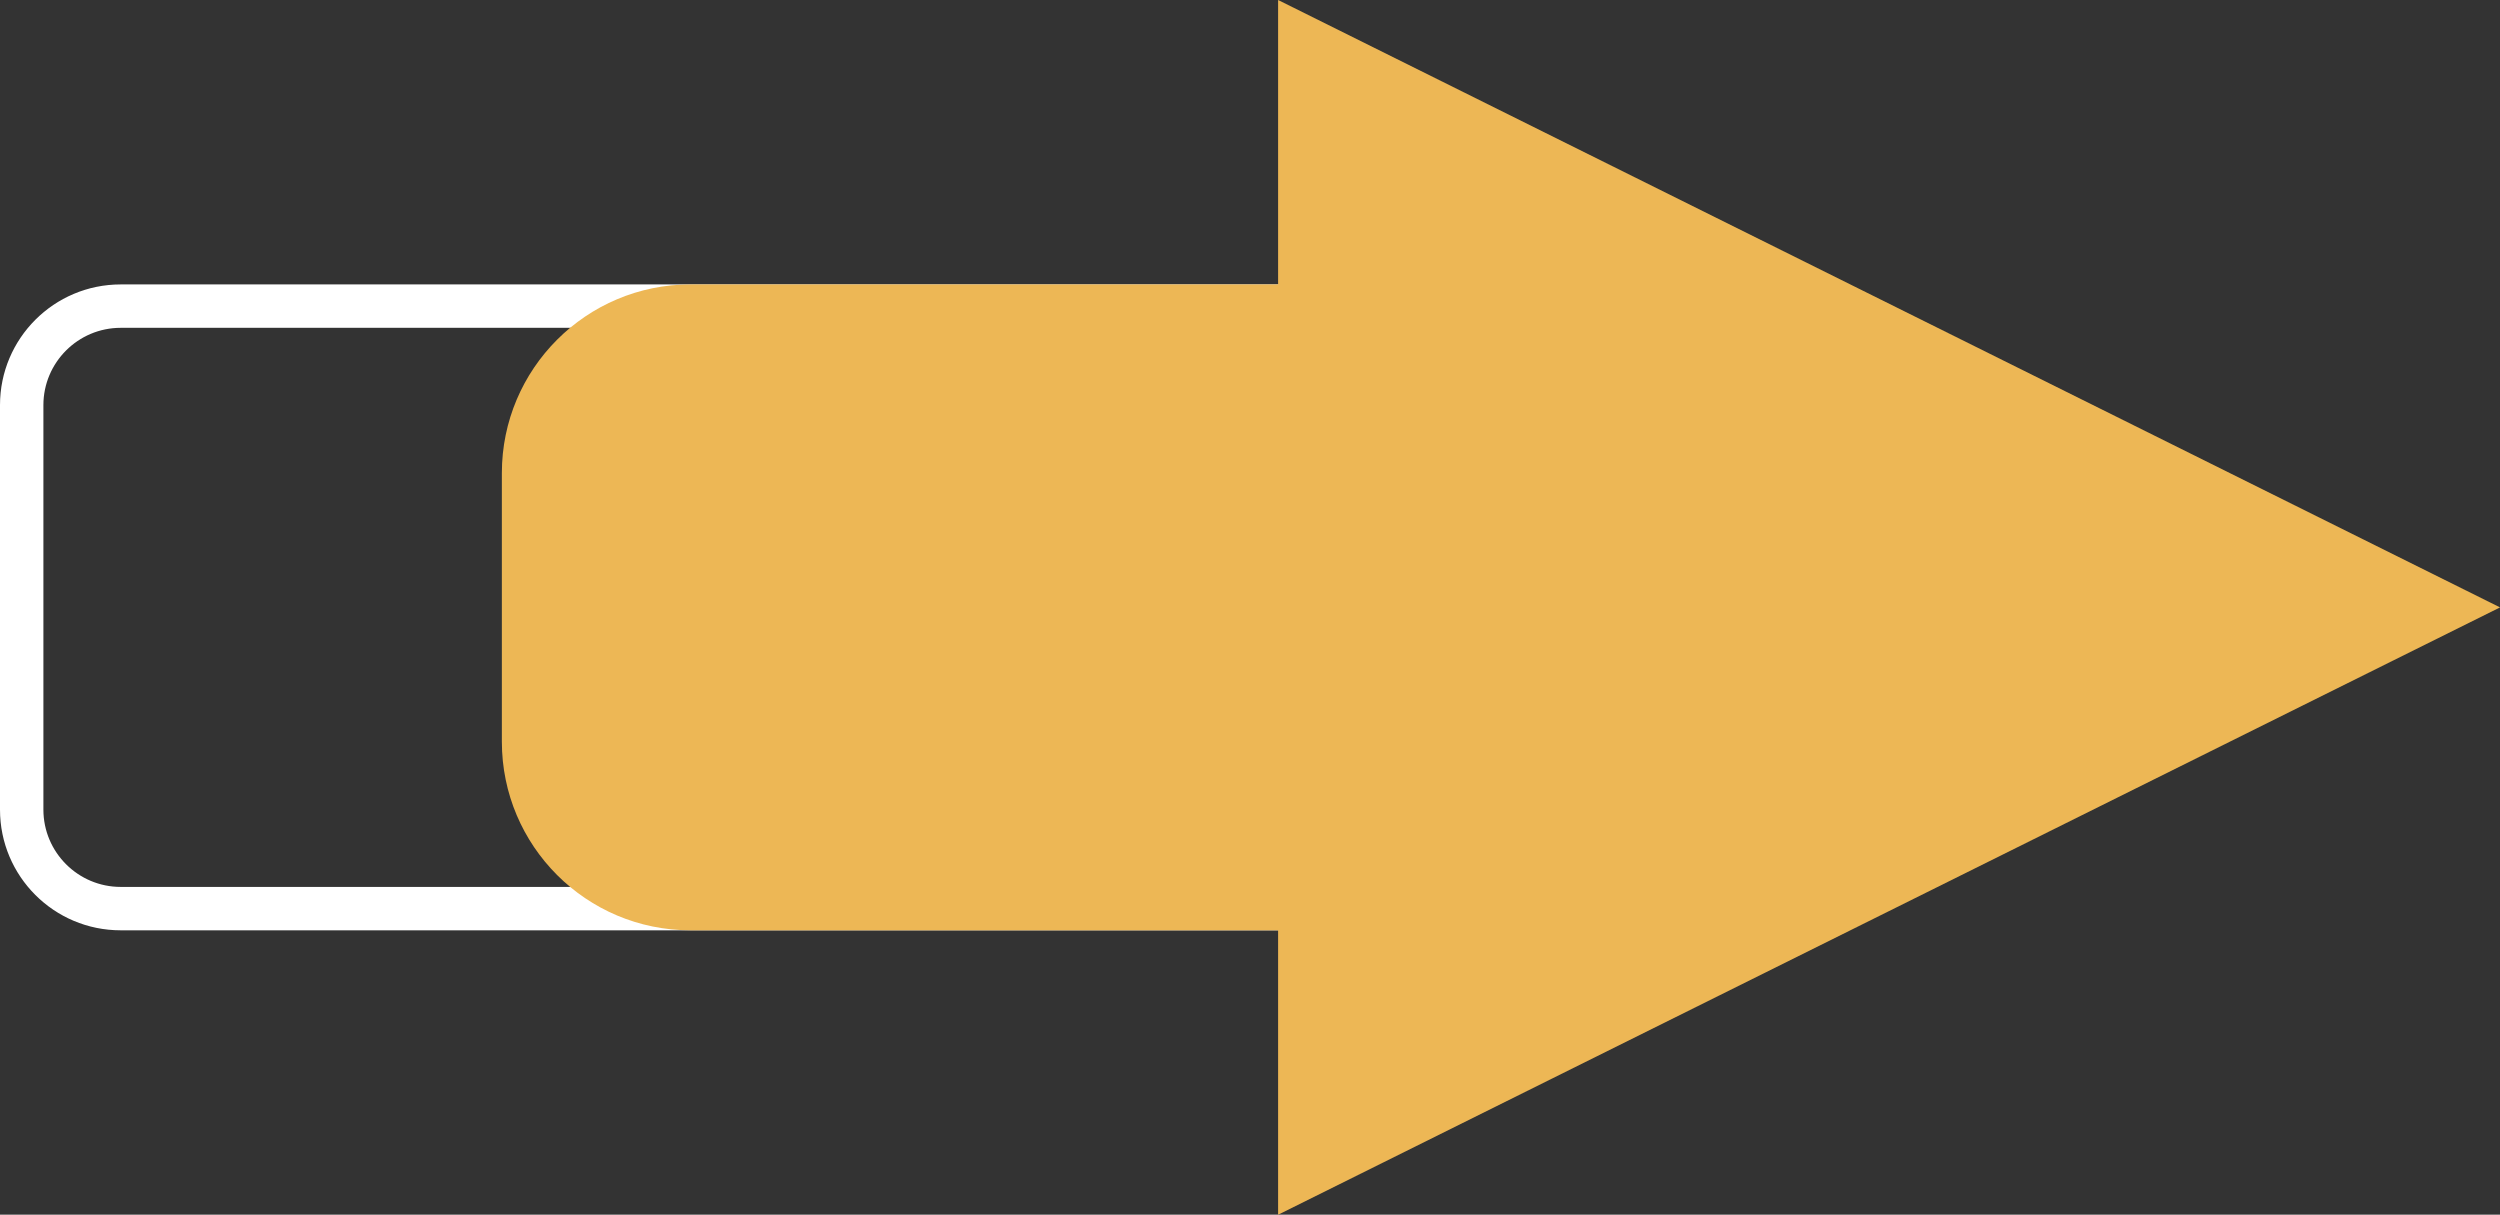 <?xml version="1.0" encoding="UTF-8"?>
<svg id="Layer_2" data-name="Layer 2" xmlns="http://www.w3.org/2000/svg" viewBox="0 0 460.84 223.91">
  <rect x="0" y="0" width="460.84" height="223.91" fill="#333333" stroke="none"/>
  <defs>
    <style>
      .cls-1 {
        fill: #fff;
      }

      .cls-2 {
        fill: #edb755;
      }
    </style>
  </defs>
  <g id="OBJECTS">
    <g>
      <path class="cls-1" d="M308.46,60.43c7.86,0,14.25,6.39,14.25,14.25v74.56c0,7.86-6.39,14.25-14.25,14.25H22.25c-7.86,0-14.25-6.39-14.25-14.25v-74.56c0-7.86,6.39-14.25,14.25-14.25h286.21M308.46,52.43H22.25c-12.29,0-22.25,9.96-22.25,22.25v74.56c0,12.29,9.96,22.25,22.25,22.25h286.21c12.29,0,22.25-9.96,22.25-22.25v-74.56c0-12.29-9.96-22.25-22.25-22.25h0Z"/>
      <path class="cls-2" d="M460.84,111.96L235.6,0v52.43h-108.32c-19.2,0-34.77,15.57-34.77,34.77v49.52c0,19.2,15.57,34.77,34.77,34.77h108.32v52.43l225.24-111.95Z"/>
    </g>
  </g>
</svg>